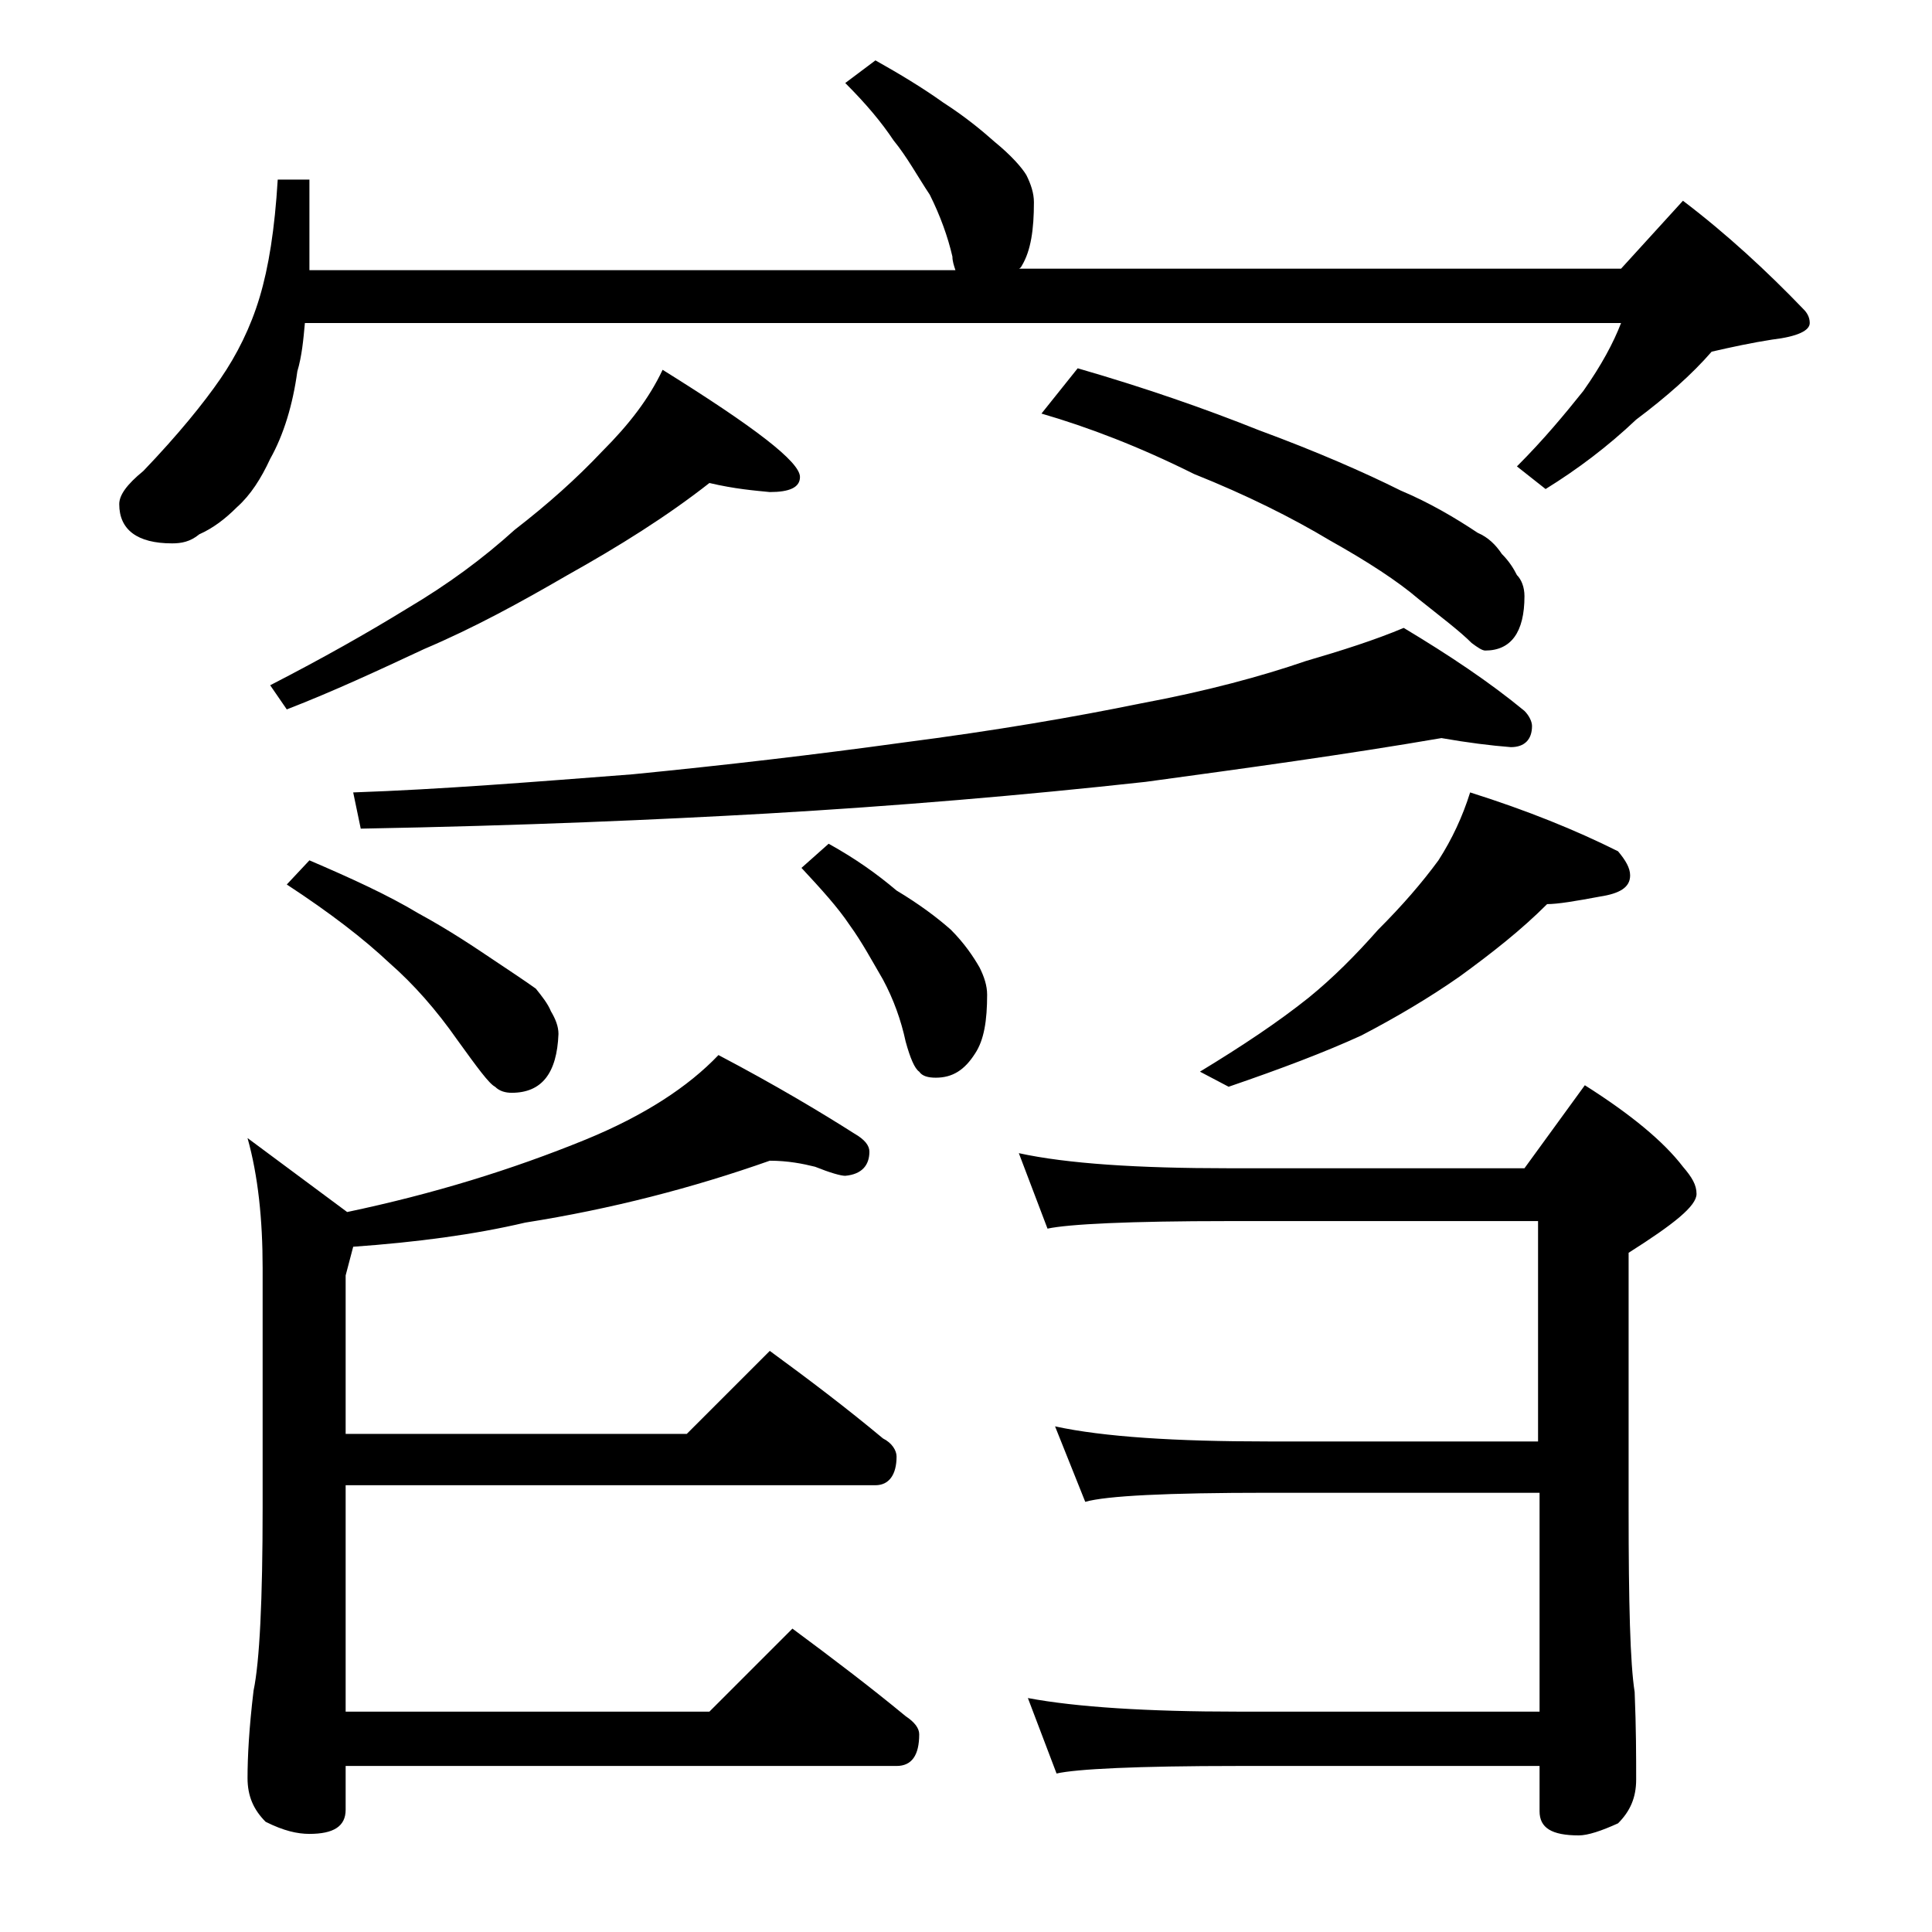<?xml version="1.0" encoding="utf-8"?>
<!-- Generator: Adobe Illustrator 18.0.0, SVG Export Plug-In . SVG Version: 6.00 Build 0)  -->
<!DOCTYPE svg PUBLIC "-//W3C//DTD SVG 1.1//EN" "http://www.w3.org/Graphics/SVG/1.1/DTD/svg11.dtd">
<svg version="1.1" id="Layer_1" xmlns="http://www.w3.org/2000/svg" xmlns:xlink="http://www.w3.org/1999/xlink" x="0px" y="0px"
	 viewBox="0 0 128 128" enable-background="new 0 0 128 128" xml:space="preserve">
<path d="M18.4,11.9h2.1v6h42.8c-0.1-0.3-0.2-0.6-0.2-0.9c-0.3-1.3-0.8-2.7-1.5-4.1c-0.8-1.2-1.5-2.5-2.4-3.6
	c-0.8-1.2-1.8-2.4-3.2-3.8L58,4c1.6,0.9,3.1,1.8,4.5,2.8c1.4,0.9,2.5,1.8,3.4,2.6c1.1,0.9,1.8,1.7,2.1,2.2c0.3,0.6,0.5,1.2,0.5,1.8
	c0,1.8-0.2,3.2-0.8,4.2c-0.1,0.2-0.2,0.2-0.2,0.2h39.9l4.1-4.5c2.9,2.2,5.6,4.7,8,7.2c0.2,0.2,0.4,0.5,0.4,0.9
	c0,0.5-0.8,0.9-2.5,1.1c-1.3,0.2-2.7,0.5-4,0.8c-1.3,1.5-3,3-5,4.5c-1.9,1.8-3.9,3.3-6,4.6l-1.9-1.5c1.8-1.8,3.2-3.5,4.4-5
	c1.2-1.7,2-3.2,2.5-4.5H20.2c-0.1,1.1-0.2,2.2-0.5,3.2c-0.3,2.2-0.9,4.2-1.8,5.8c-0.6,1.3-1.3,2.4-2.2,3.2c-0.8,0.8-1.6,1.4-2.5,1.8
	C12.6,35.9,12,36,11.4,36c-2.3,0-3.5-0.9-3.5-2.6c0-0.6,0.5-1.3,1.6-2.2c2.3-2.4,4-4.5,5.1-6.1c1.1-1.6,2-3.4,2.6-5.4
	C17.8,17.7,18.2,15.2,18.4,11.9z M51,76.9c-5.1,1.8-10.5,3.2-16.2,4.1c-3.4,0.8-7.2,1.3-11.4,1.6l-0.5,1.9V95h22.6l5.5-5.5
	c2.6,1.9,5.1,3.8,7.5,5.8c0.6,0.3,0.9,0.8,0.9,1.2c0,1.2-0.5,1.9-1.4,1.9H22.9v15H47l5.5-5.5c2.7,2,5.2,3.9,7.5,5.8
	c0.6,0.4,0.9,0.8,0.9,1.2c0,1.4-0.5,2.1-1.5,2.1H22.9v2.9c0,1.1-0.8,1.6-2.4,1.6c-0.8,0-1.7-0.2-2.9-0.8c-0.8-0.8-1.2-1.7-1.2-2.9
	c0-1.4,0.1-3.3,0.4-5.8c0.4-1.9,0.6-6,0.6-12.1V84c0-3.2-0.3-6.1-1-8.6l6.6,4.9c5.7-1.2,10.9-2.8,15.8-4.8c3.9-1.6,6.8-3.5,8.8-5.6
	c3.8,2,6.8,3.8,9,5.2c0.7,0.4,1,0.8,1,1.2c0,0.9-0.5,1.5-1.6,1.6c-0.3,0-1-0.2-2-0.6C53.2,77.1,52.2,76.9,51,76.9z M47,32
	c-2.8,2.2-6,4.2-9.4,6.1c-3.1,1.8-6.2,3.5-9.5,4.9c-3,1.4-6,2.8-9.1,4l-1.1-1.6c3.5-1.8,6.5-3.5,9.1-5.1c2.7-1.6,5-3.3,7.1-5.2
	c2.2-1.7,4.1-3.4,5.8-5.2c1.8-1.8,3.1-3.5,4-5.4c6.1,3.8,9.1,6.1,9.1,7.1c0,0.7-0.7,1-2,1C50,32.5,48.7,32.4,47,32z M20.5,57
	c2.8,1.2,5.2,2.3,7.2,3.5c2.2,1.2,3.8,2.3,5,3.1c1.2,0.8,2.1,1.4,2.8,1.9c0.4,0.5,0.8,1,1,1.5c0.3,0.5,0.5,1,0.5,1.5
	c-0.1,2.6-1.1,3.9-3.1,3.9c-0.4,0-0.8-0.1-1.1-0.4c-0.4-0.2-1.2-1.3-2.5-3.1c-1.4-2-2.9-3.7-4.5-5.1c-1.7-1.6-3.9-3.3-6.8-5.2
	L20.5,57z M95.5,48.9c-6.4,1.1-13,2-19.6,2.9c-8.2,0.9-16.5,1.6-25.1,2.1c-7.1,0.4-16,0.8-26.9,1l-0.5-2.4c5.8-0.2,12-0.7,18.5-1.2
	C48,50.7,54,50,59.8,49.2c6.2-0.8,11.4-1.7,15.8-2.6c4.3-0.8,8-1.8,10.9-2.8c2.4-0.7,4.6-1.4,6.5-2.2c3,1.8,5.7,3.6,8,5.5
	c0.3,0.3,0.5,0.7,0.5,1c0,0.9-0.5,1.4-1.4,1.4C98.8,49.4,97.2,49.2,95.5,48.9z M54.9,55.9c1.8,1,3.2,2,4.5,3.1
	c1.5,0.9,2.7,1.8,3.6,2.6c0.9,0.9,1.5,1.8,1.9,2.5c0.3,0.6,0.5,1.2,0.5,1.8c0,1.7-0.2,3-0.8,3.9c-0.7,1.1-1.5,1.6-2.6,1.6
	c-0.5,0-0.9-0.1-1.1-0.4c-0.3-0.2-0.6-0.9-0.9-2c-0.3-1.4-0.8-2.8-1.5-4.1c-0.7-1.2-1.4-2.5-2.2-3.6c-0.8-1.2-1.9-2.4-3.2-3.8
	L54.9,55.9z M67.5,76.4c3.2,0.7,7.9,1,13.9,1H101l4-5.5c3,1.9,5.2,3.7,6.5,5.4c0.6,0.7,0.9,1.2,0.9,1.8c0,0.8-1.5,2-4.5,3.9V100
	c0,6.2,0.1,10.2,0.4,12.1c0.1,2.4,0.1,4.3,0.1,5.8c0,1.2-0.4,2.1-1.2,2.9c-1.1,0.5-2,0.8-2.6,0.8c-1.8,0-2.6-0.5-2.6-1.6V117h-20
	c-6.7,0-10.7,0.2-12,0.5l-1.9-5c3.2,0.6,7.9,0.9,13.9,0.9h20V98.9H84c-6.7,0-10.7,0.2-12.1,0.6l-2-5c3.2,0.7,8,1,14.1,1h17.9V80.9
	H81.4c-6.6,0-10.6,0.2-12,0.5L67.5,76.4z M71.4,24.4c4.5,1.3,8.5,2.7,12,4.1c3.8,1.4,7,2.8,9.4,4c1.9,0.8,3.6,1.8,5.1,2.8
	c0.7,0.3,1.2,0.8,1.6,1.4c0.5,0.5,0.8,1,1,1.4c0.3,0.3,0.5,0.8,0.5,1.4c0,2.4-0.9,3.6-2.6,3.6c-0.2,0-0.5-0.2-0.9-0.5
	c-0.8-0.8-2-1.7-3.5-2.9c-1.4-1.2-3.4-2.5-5.9-3.9c-2.5-1.5-5.5-3-9-4.4c-3.6-1.8-7-3.1-10.1-4L71.4,24.4z M97.4,52.5
	c3.8,1.2,7,2.5,9.8,3.9c0.5,0.6,0.8,1.1,0.8,1.6c0,0.8-0.7,1.2-2,1.4c-1.6,0.3-2.8,0.5-3.5,0.5c-1.7,1.7-3.6,3.2-5.8,4.8
	c-2,1.4-4.2,2.7-6.5,3.9c-2.4,1.1-5.3,2.2-8.8,3.4l-1.9-1c2.8-1.7,5.2-3.3,7.2-4.9c1.6-1.3,3.1-2.8,4.6-4.5c1.6-1.6,2.9-3.1,4-4.6
	C96.2,55.6,96.9,54.1,97.4,52.5z"/>
</svg>
